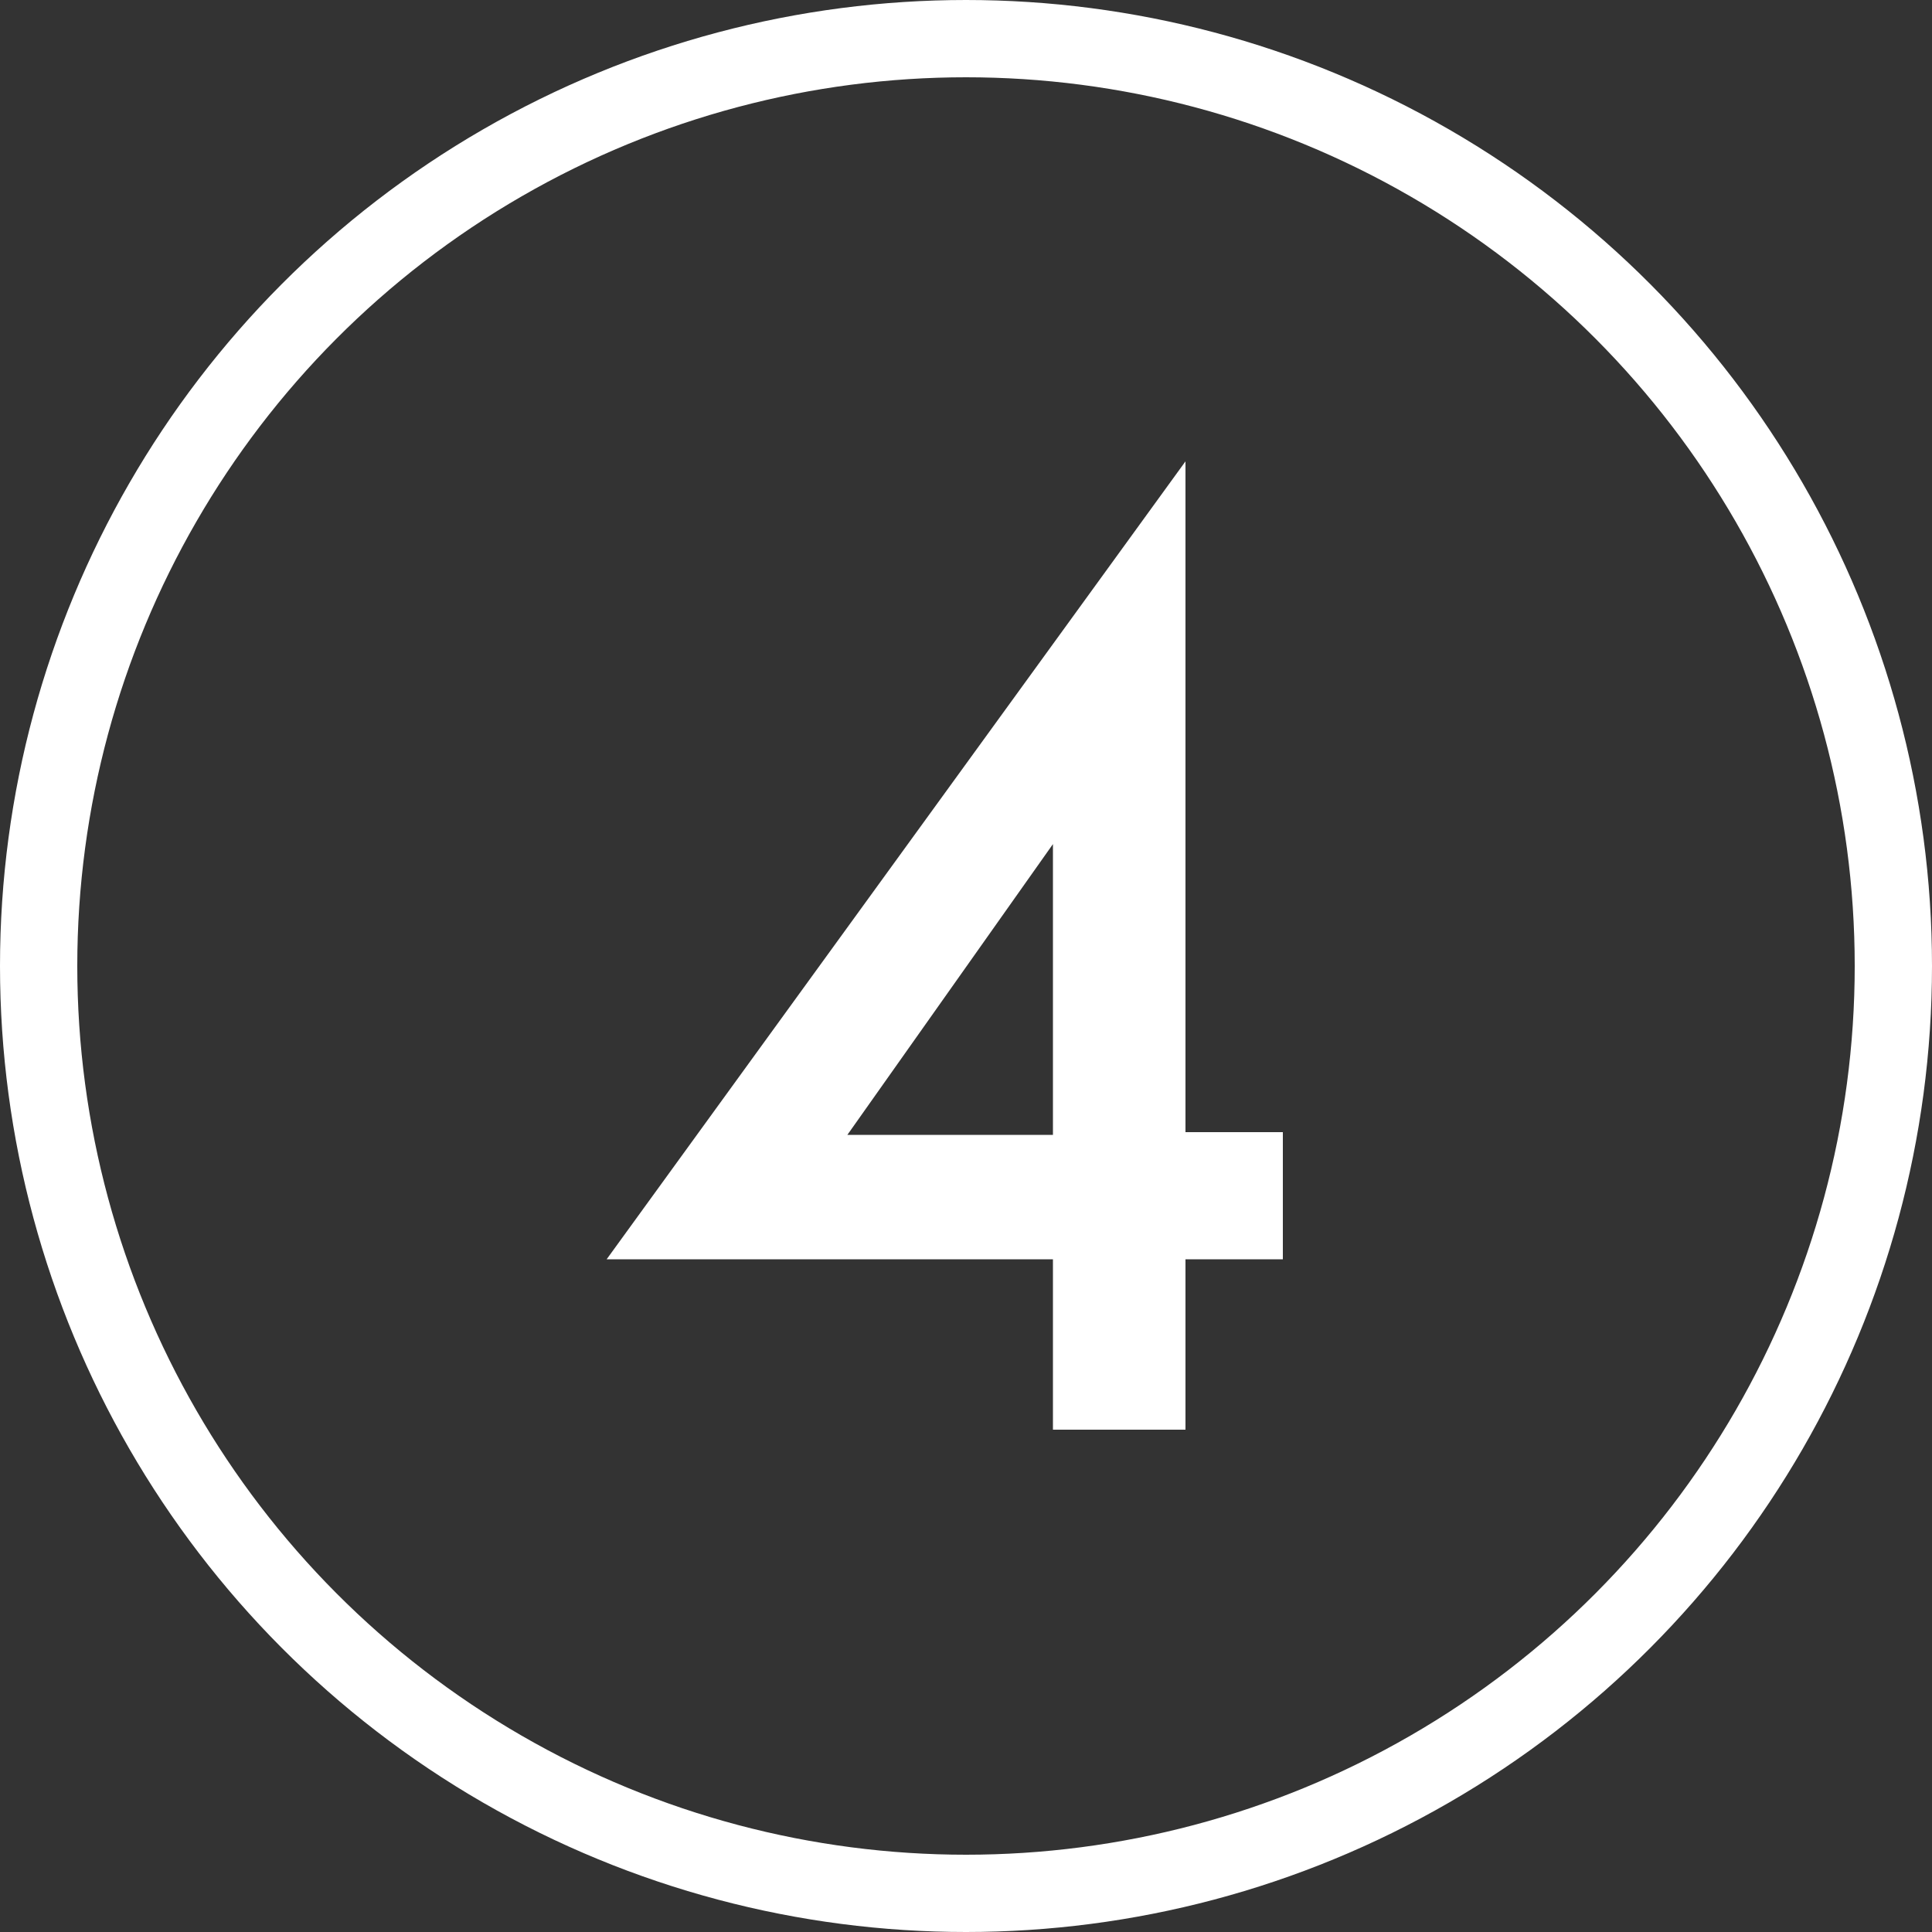 <?xml version="1.0" encoding="UTF-8"?> <svg xmlns="http://www.w3.org/2000/svg" width="50" height="50" viewBox="0 0 50 50" fill="none"><rect x="0" y="0" width="50" height="50" fill="#333333" stroke="none"/> <circle cx="25" cy="25" r="24" stroke="white" stroke-width="2"></circle> <path d="M30.68 11.94V29.3H33.2V32.59H30.68V37H27.25V32.59H15.7L30.68 11.94ZM21.93 29.37H27.25V21.845L21.93 29.37Z" fill="white"></path> </svg> 